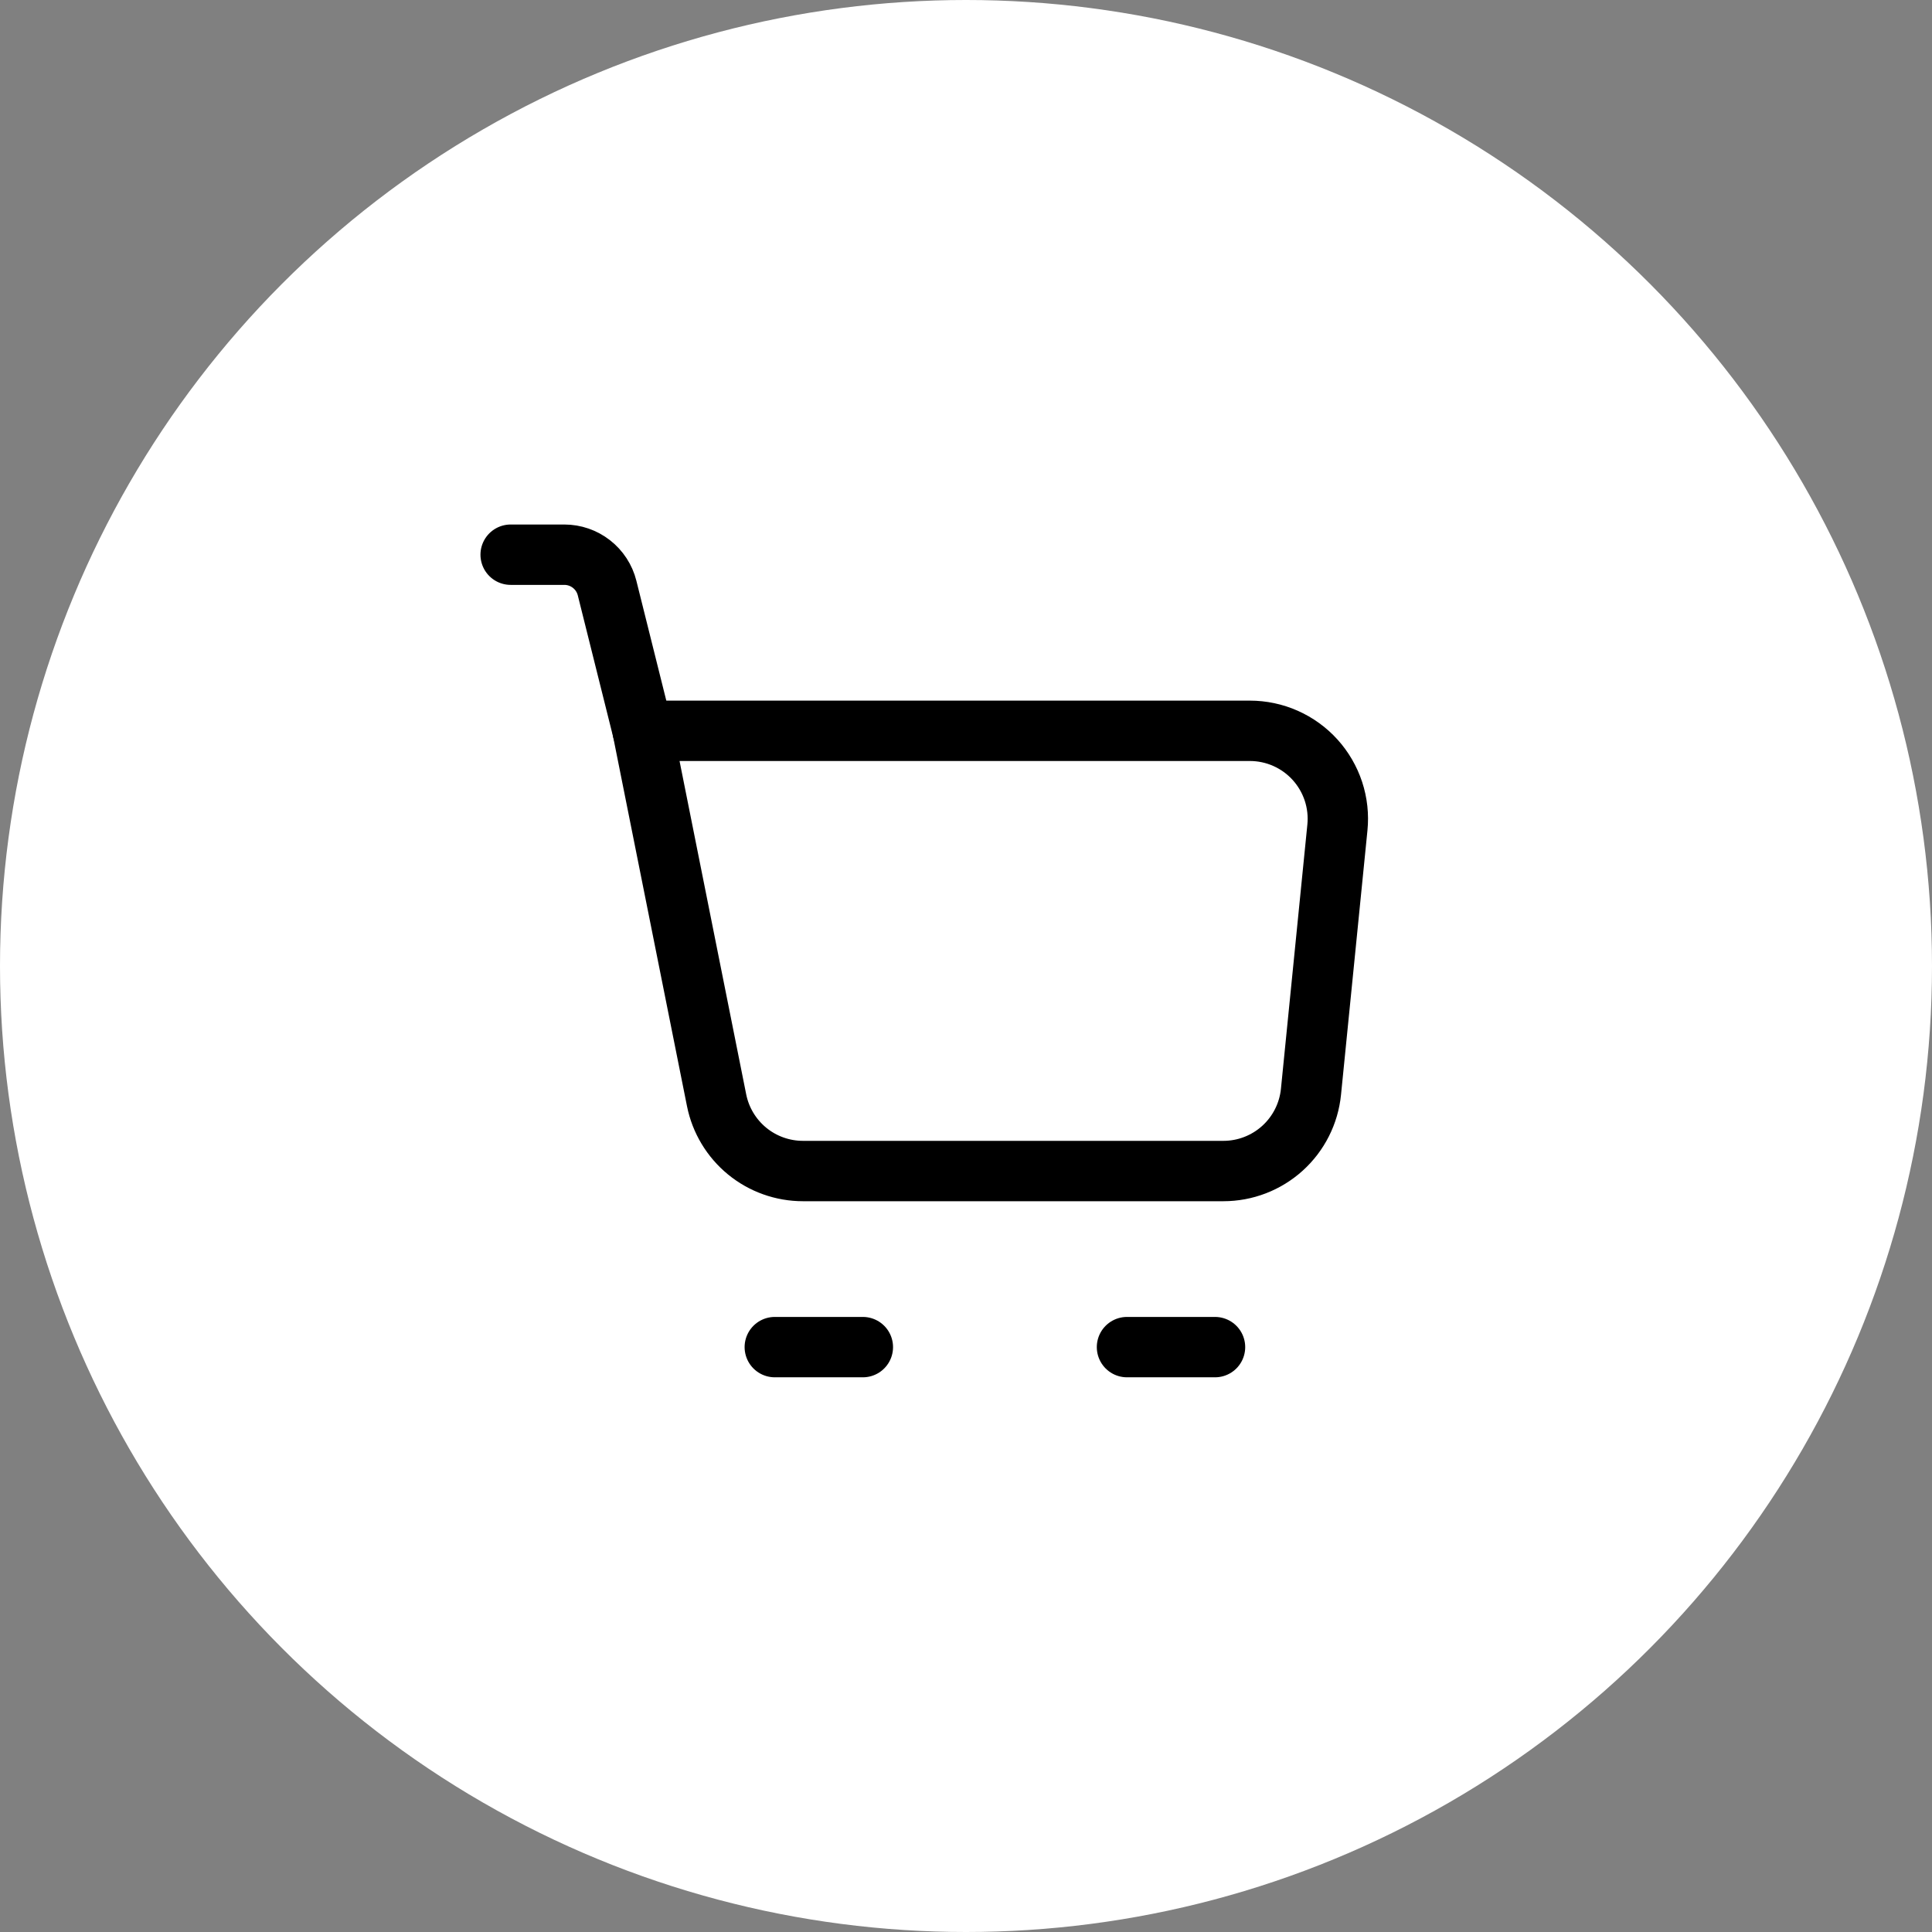<?xml version="1.0" encoding="UTF-8"?>
<svg xmlns="http://www.w3.org/2000/svg" width="64" height="64" viewBox="0 0 64 64" fill="none">
  <rect x="0" y="0" width="64" height="64" fill="#808080" stroke="none"/>
  <circle cx="32" cy="32" r="32" fill="white"></circle>
  <path d="M21.291 24.209H41.401C41.809 24.209 42.212 24.294 42.584 24.459C42.957 24.625 43.291 24.866 43.564 25.168C43.837 25.47 44.044 25.826 44.172 26.213C44.299 26.6 44.344 27.01 44.303 27.415L43.428 36.165C43.356 36.885 43.02 37.552 42.483 38.038C41.947 38.523 41.25 38.792 40.526 38.792H26.599C25.925 38.792 25.271 38.559 24.749 38.131C24.228 37.703 23.87 37.108 23.738 36.447L21.291 24.209Z" stroke="black" stroke-width="2" stroke-linejoin="round"></path>
  <path d="M21.291 24.208L20.11 19.479C20.031 19.164 19.849 18.884 19.592 18.684C19.336 18.484 19.02 18.375 18.695 18.375H16.916M25.666 44.625H28.583M37.333 44.625H40.249" stroke="black" stroke-width="2" stroke-linecap="round" stroke-linejoin="round"></path>
</svg>
